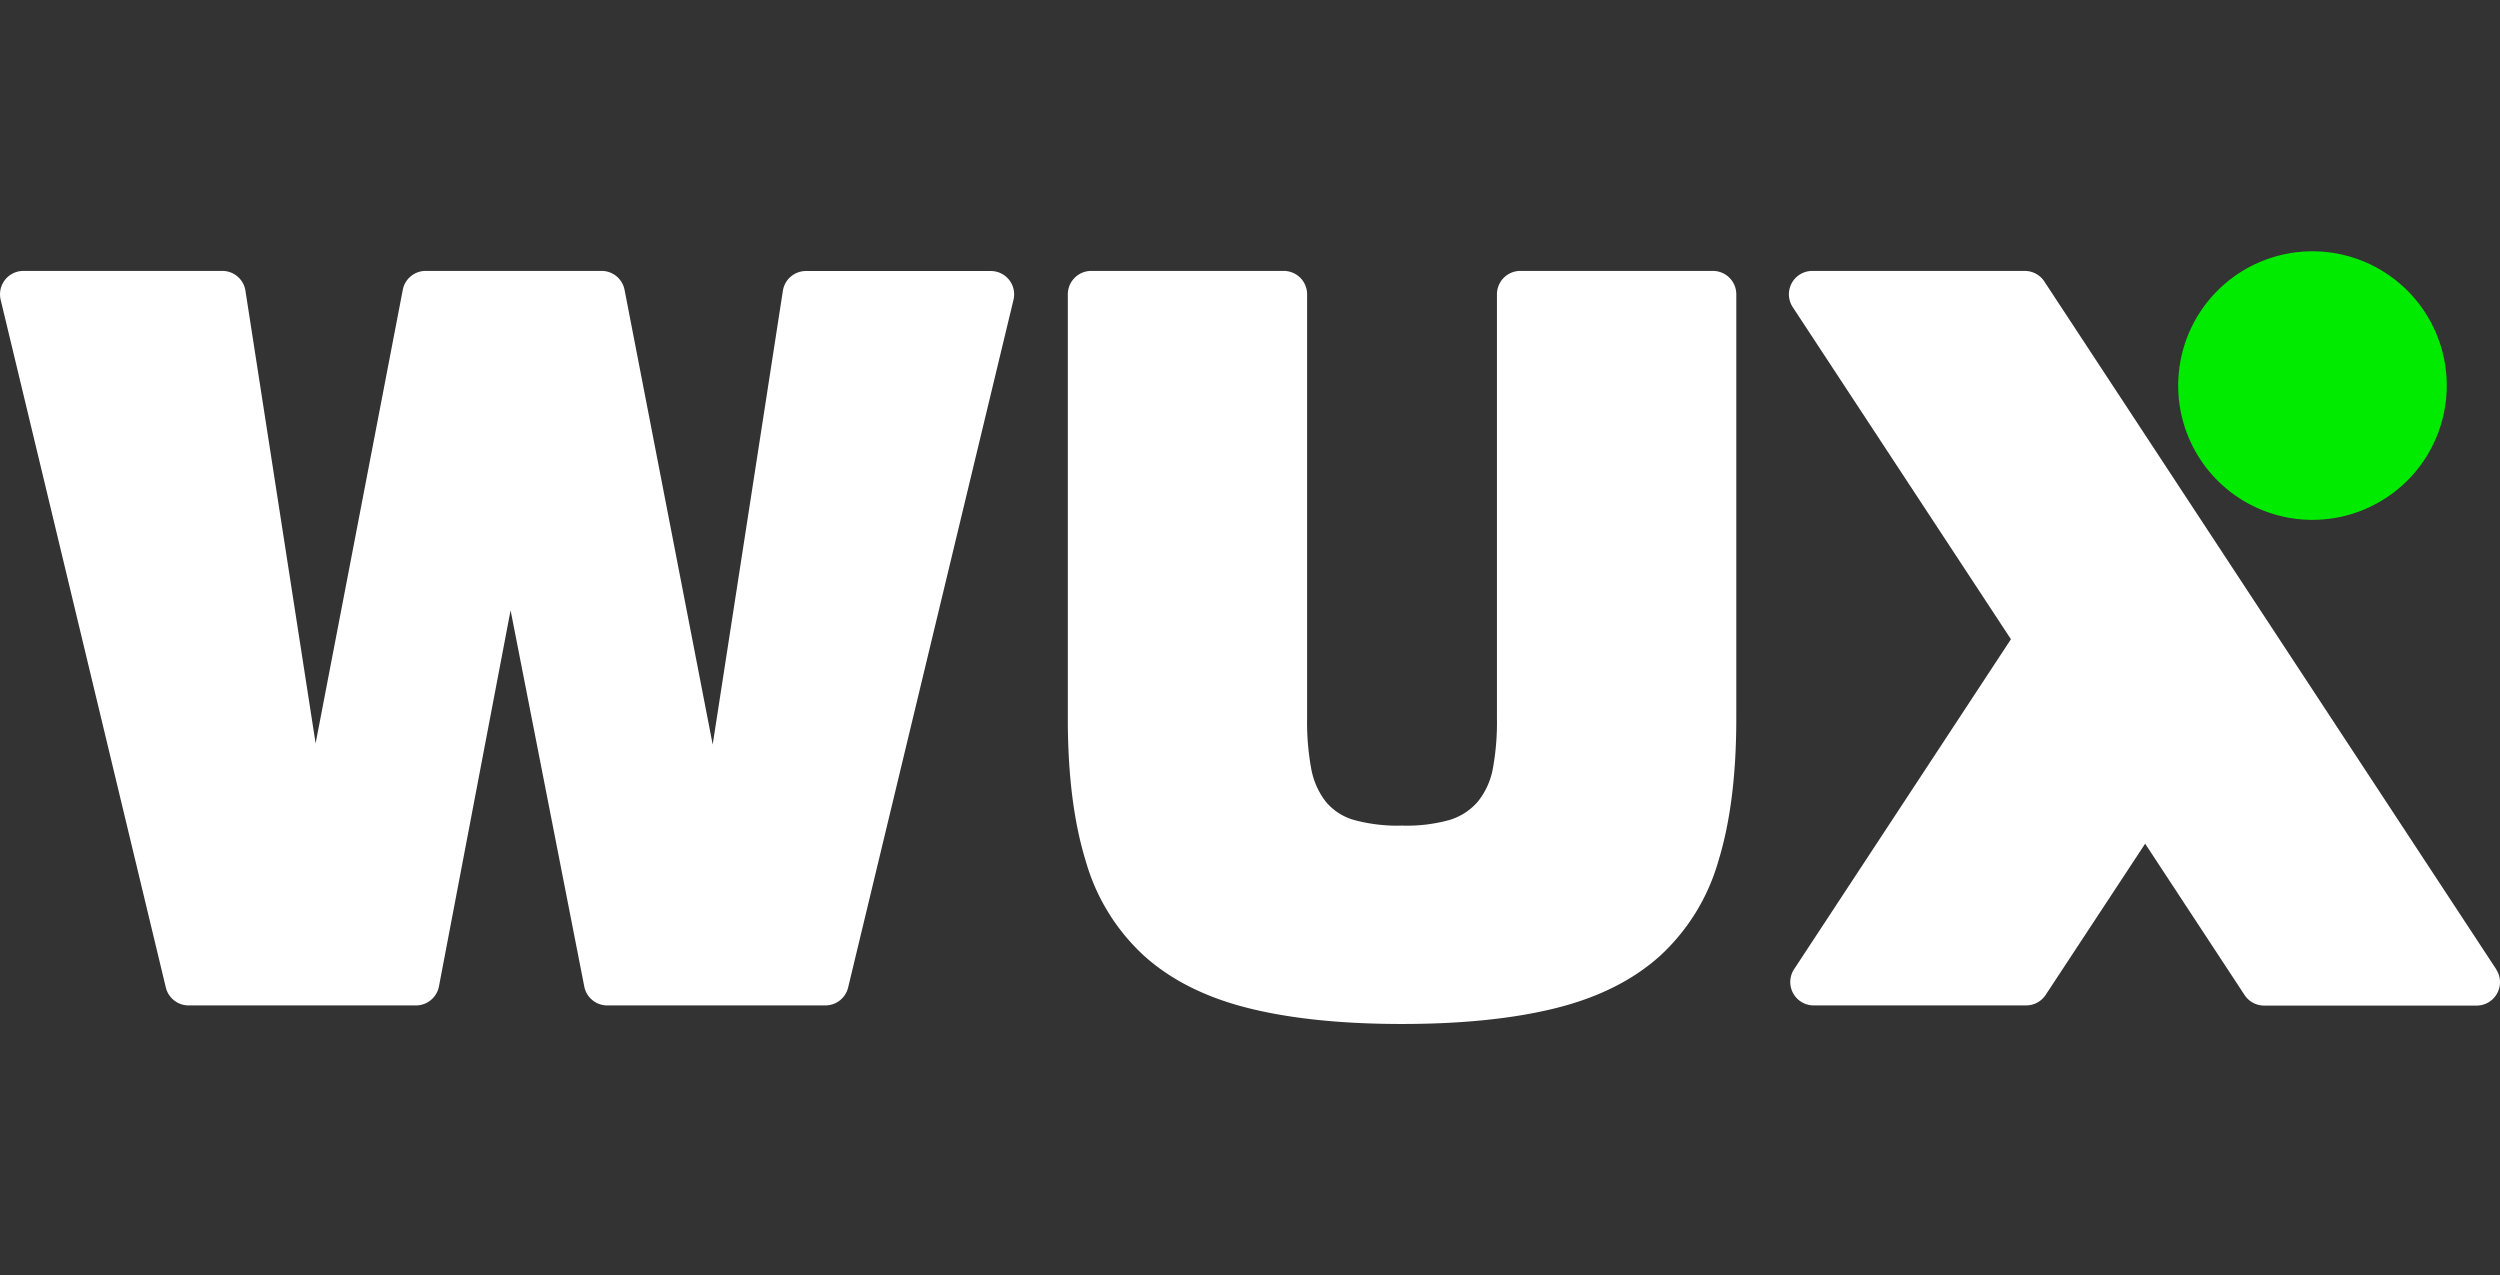 <svg id="Laag_1" data-name="Laag 1" xmlns="http://www.w3.org/2000/svg" viewBox="0 0 456.33 232.78"><rect x="0" y="0" width="456.33" height="232.78" fill="#333333" stroke="none"/><defs><style>.cls-1{fill:#fff;}.cls-2{fill:#00eb00;}</style></defs><path class="cls-1" d="M199.18,49.45h35.14a4.27,4.27,0,0,1,4.27,4.27v77.45a46.69,46.69,0,0,0,.75,9.14,13.93,13.93,0,0,0,2.64,6,10.4,10.4,0,0,0,5.27,3.39,30.29,30.29,0,0,0,8.67,1,29.19,29.19,0,0,0,8.56-1,11,11,0,0,0,5.28-3.39,13.45,13.45,0,0,0,2.73-6,46.69,46.69,0,0,0,.75-9.14V53.72a4.27,4.27,0,0,1,4.27-4.27h35.14a4.27,4.27,0,0,1,4.28,4.27v77.45q0,15.45-3.3,26.09A37.41,37.41,0,0,1,303,174.48q-7.33,6.6-18.92,9.51t-28.15,2.92q-16.57,0-28.16-2.92t-18.92-9.51a37.33,37.33,0,0,1-10.64-17.22q-3.3-10.65-3.3-26.09V53.72a4.28,4.28,0,0,1,4.28-4.27"/><path class="cls-2" d="M446.61,70.38A24.51,24.51,0,1,1,422.1,45.87a24.51,24.51,0,0,1,24.51,24.51"/><path class="cls-1" d="M455.63,176.91,373.15,51.37a4.27,4.27,0,0,0-3.57-1.92H330.8a4.27,4.27,0,0,0-3.57,6.61l39.83,60.62-39.58,60.23a4.27,4.27,0,0,0,3.57,6.61h38.78a4.27,4.27,0,0,0,3.57-1.92L391.56,154l18.15,27.63a4.27,4.27,0,0,0,3.57,1.92h38.77a4.27,4.27,0,0,0,3.58-6.61"/><path class="cls-1" d="M114,52.9l16.09,83,12.81-82.82a4.26,4.26,0,0,1,4.22-3.61h33.68A4.26,4.26,0,0,1,185,54.71L154.81,180.25a4.27,4.27,0,0,1-4.15,3.27H110.84a4.26,4.26,0,0,1-4.19-3.44L93.2,111.4,80.12,180.06a4.27,4.27,0,0,1-4.19,3.46H34.42a4.27,4.27,0,0,1-4.15-3.27L.12,54.71a4.27,4.27,0,0,1,4.15-5.26H40.59a4.26,4.26,0,0,1,4.21,3.61l12.81,82.63L73.52,52.91a4.25,4.25,0,0,1,4.18-3.46h32.13A4.26,4.26,0,0,1,114,52.9"/></svg>